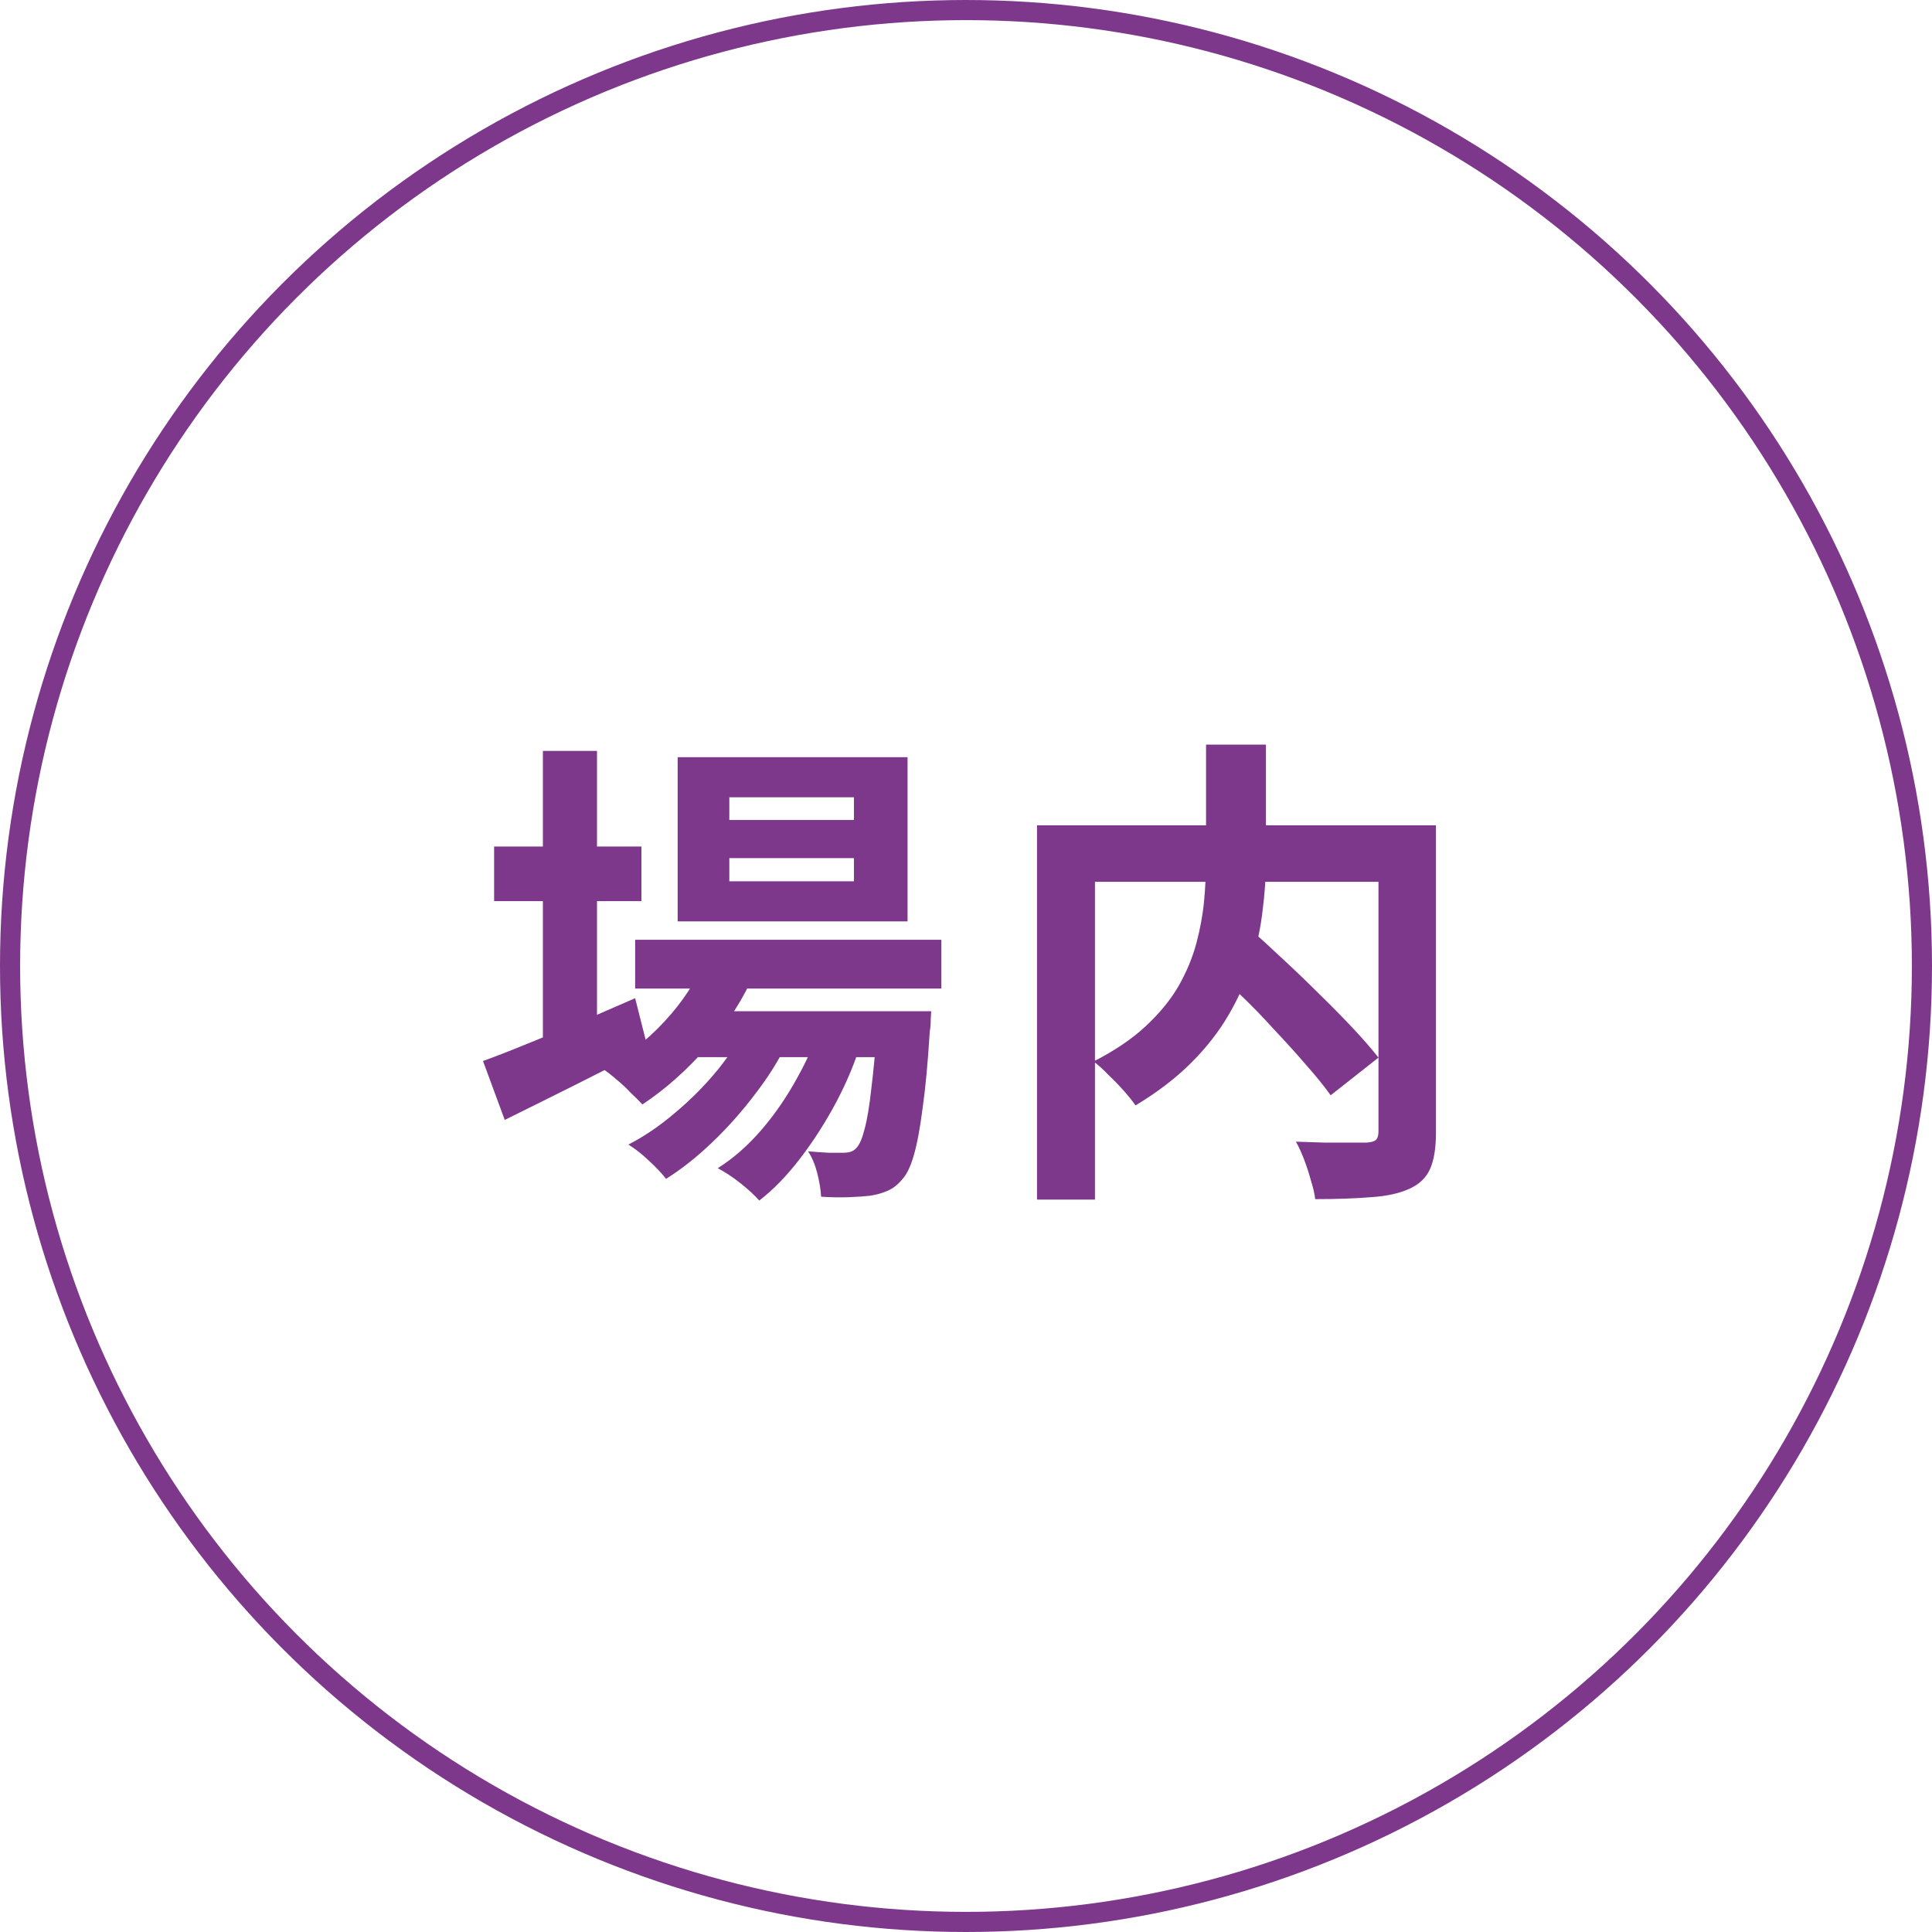 <svg width="96" height="96" viewBox="0 0 96 96" fill="none" xmlns="http://www.w3.org/2000/svg">
<circle cx="48" cy="48" r="47.5" stroke="#7D388C"/>
<path d="M59.88 47.68L62.064 46.12C62.592 46.584 63.152 47.096 63.744 47.656C64.352 48.216 64.952 48.792 65.544 49.384C66.136 49.96 66.688 50.52 67.2 51.064C67.712 51.608 68.144 52.104 68.496 52.552L66.12 54.424C65.8 53.976 65.392 53.472 64.896 52.912C64.416 52.352 63.888 51.768 63.312 51.16C62.752 50.536 62.168 49.936 61.56 49.36C60.968 48.768 60.408 48.208 59.88 47.68ZM59.928 37H62.904V42.76C62.904 43.56 62.848 44.392 62.736 45.256C62.64 46.104 62.456 46.968 62.184 47.848C61.928 48.712 61.552 49.568 61.056 50.416C60.576 51.248 59.952 52.048 59.184 52.816C58.432 53.568 57.512 54.272 56.424 54.928C56.28 54.72 56.088 54.48 55.848 54.208C55.608 53.936 55.352 53.672 55.08 53.416C54.824 53.144 54.576 52.92 54.336 52.744C55.376 52.216 56.24 51.632 56.928 50.992C57.616 50.352 58.16 49.688 58.56 49C58.96 48.296 59.256 47.584 59.448 46.864C59.64 46.144 59.768 45.44 59.832 44.752C59.896 44.048 59.928 43.384 59.928 42.76V37ZM51.528 41.008H69.744V43.816H54.408V59.608H51.528V41.008ZM68.496 41.008H71.352V56.272C71.352 57.04 71.256 57.64 71.064 58.072C70.872 58.52 70.52 58.856 70.008 59.08C69.512 59.304 68.88 59.44 68.112 59.488C67.344 59.552 66.424 59.584 65.352 59.584C65.32 59.312 65.248 59 65.136 58.648C65.04 58.296 64.928 57.952 64.8 57.616C64.672 57.28 64.536 56.984 64.392 56.728C64.872 56.744 65.352 56.76 65.832 56.776C66.312 56.776 66.736 56.776 67.104 56.776C67.488 56.776 67.752 56.776 67.896 56.776C68.12 56.76 68.272 56.72 68.352 56.656C68.448 56.576 68.496 56.432 68.496 56.224V41.008Z" fill="#7D388C"/>
<path d="M31.56 46.696H46.776V49.12H31.56V46.696ZM34.176 50.248H44.04V52.528H34.176V50.248ZM35.088 47.584L37.56 48.208C36.968 49.584 36.16 50.856 35.136 52.024C34.128 53.176 33.056 54.128 31.92 54.88C31.776 54.72 31.584 54.528 31.344 54.304C31.12 54.064 30.88 53.84 30.624 53.632C30.384 53.424 30.168 53.256 29.976 53.128C31.096 52.52 32.104 51.736 33 50.776C33.912 49.8 34.608 48.736 35.088 47.584ZM43.608 50.248H46.272C46.272 50.248 46.264 50.376 46.248 50.632C46.248 50.872 46.232 51.08 46.2 51.256C46.104 52.808 45.984 54.088 45.84 55.096C45.712 56.088 45.568 56.856 45.408 57.4C45.248 57.96 45.056 58.36 44.832 58.6C44.608 58.872 44.36 59.064 44.088 59.176C43.832 59.288 43.544 59.368 43.224 59.416C42.952 59.448 42.6 59.472 42.168 59.488C41.752 59.504 41.296 59.496 40.8 59.464C40.784 59.128 40.72 58.736 40.608 58.288C40.496 57.856 40.344 57.496 40.152 57.208C40.536 57.24 40.88 57.264 41.184 57.28C41.488 57.28 41.72 57.28 41.88 57.28C42.04 57.28 42.168 57.264 42.264 57.232C42.376 57.2 42.48 57.128 42.576 57.016C42.72 56.856 42.848 56.552 42.96 56.104C43.088 55.64 43.2 54.968 43.296 54.088C43.408 53.208 43.512 52.064 43.608 50.656V50.248ZM36.24 42.64V43.792H42.432V42.64H36.24ZM36.24 39.616V40.744H42.432V39.616H36.24ZM33.672 37.624H45.096V45.784H33.672V37.624ZM24.552 42.064H31.872V44.776H24.552V42.064ZM26.976 37.312H29.664V52.24H26.976V37.312ZM24 52.72C24.624 52.496 25.344 52.216 26.16 51.88C26.992 51.544 27.872 51.184 28.8 50.8C29.728 50.4 30.648 50 31.56 49.6L32.184 52.072C30.984 52.696 29.76 53.32 28.512 53.944C27.264 54.568 26.12 55.136 25.08 55.648L24 52.72ZM40.848 50.728L42.792 51.784C42.504 52.744 42.096 53.728 41.568 54.736C41.04 55.728 40.448 56.656 39.792 57.52C39.136 58.384 38.448 59.096 37.728 59.656C37.488 59.384 37.176 59.096 36.792 58.792C36.408 58.488 36.032 58.24 35.664 58.048C36.448 57.552 37.176 56.912 37.848 56.128C38.52 55.344 39.112 54.48 39.624 53.536C40.152 52.592 40.56 51.656 40.848 50.728ZM37.224 50.752L39.096 51.856C38.696 52.688 38.168 53.528 37.512 54.376C36.872 55.224 36.168 56.016 35.4 56.752C34.632 57.488 33.864 58.096 33.096 58.576C32.872 58.288 32.584 57.984 32.232 57.664C31.896 57.344 31.56 57.08 31.224 56.872C32.008 56.472 32.784 55.944 33.552 55.288C34.336 54.632 35.048 53.912 35.688 53.128C36.328 52.328 36.84 51.536 37.224 50.752Z" fill="#7D388C"/>
</svg>
